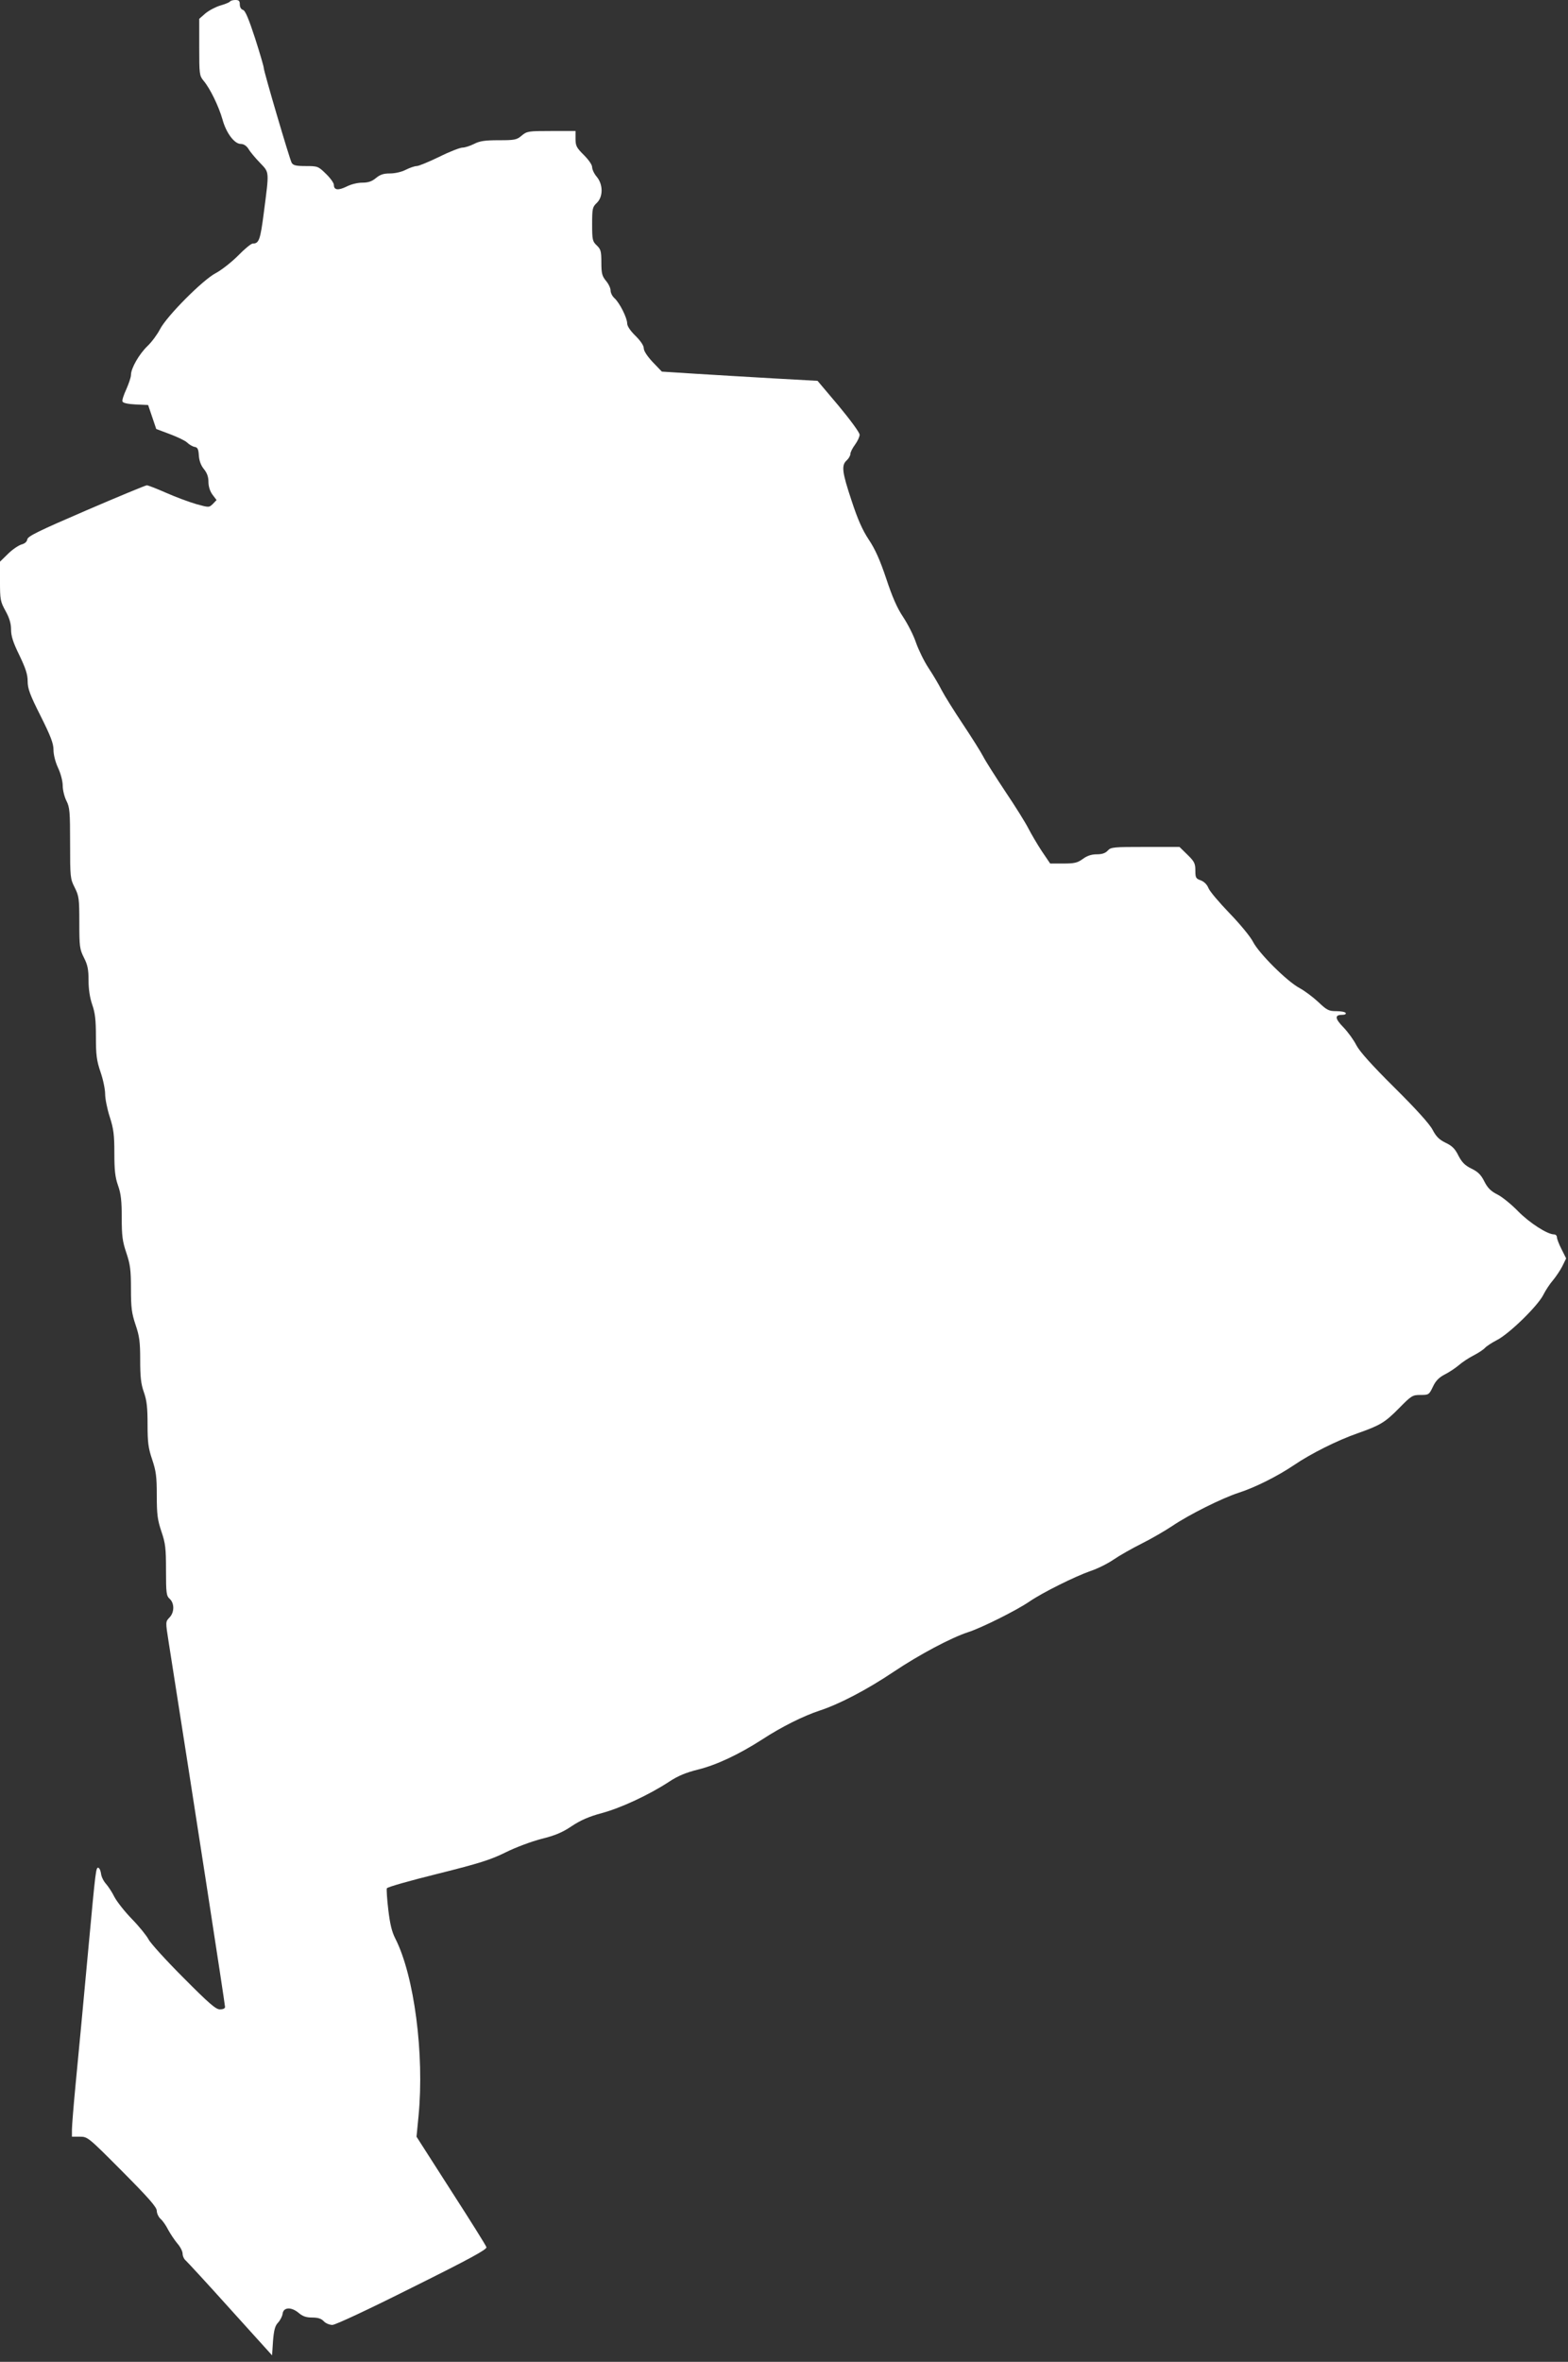 <?xml version="1.0" standalone="no"?>
<!DOCTYPE svg PUBLIC "-//W3C//DTD SVG 20010904//EN"
 "http://www.w3.org/TR/2001/REC-SVG-20010904/DTD/svg10.dtd">
<svg version="1.0" xmlns="http://www.w3.org/2000/svg"
 width="850pt" height="1280pt" viewBox="0 0 850 1280"
 preserveAspectRatio="xMidYMid meet">
<rect x="0" y="0" width="850" height="1280" fill="#333333" stroke="none"/>
<g transform="translate(0,1280) scale(0.1,-0.1)"
fill="#ffffff" stroke="none">
<path d="M1246 12791 c-3 -4 -27 -14 -52 -21 -26 -8 -62 -27 -81 -43 l-33 -29
0 -153 c0 -146 1 -155 23 -182 36 -42 83 -140 103 -210 20 -74 65 -133 99
-133 16 0 31 -10 42 -27 9 -16 37 -49 62 -75 52 -55 51 -40 21 -272 -19 -147
-26 -166 -60 -166 -9 0 -45 -30 -80 -66 -36 -36 -90 -78 -120 -94 -70 -36
-267 -234 -303 -305 -14 -27 -44 -68 -67 -90 -46 -44 -90 -121 -90 -157 0 -13
-12 -47 -25 -77 -14 -30 -24 -60 -21 -67 3 -8 29 -14 72 -16 l67 -3 22 -65 22
-65 72 -27 c40 -15 83 -35 95 -46 11 -11 30 -22 41 -24 16 -2 21 -12 23 -47 2
-29 12 -55 28 -74 16 -20 24 -41 24 -68 0 -25 8 -51 22 -70 l22 -29 -20 -21
c-21 -20 -21 -20 -90 -1 -38 11 -111 38 -163 61 -52 23 -99 41 -105 41 -6 0
-154 -61 -328 -136 -260 -112 -317 -140 -320 -157 -2 -13 -13 -23 -32 -28 -16
-5 -49 -27 -73 -51 l-43 -42 0 -106 c0 -100 2 -110 30 -161 21 -38 30 -68 30
-101 0 -35 11 -70 45 -139 34 -71 45 -104 45 -141 0 -40 12 -73 70 -188 55
-110 70 -149 70 -184 0 -26 10 -66 25 -98 14 -30 25 -71 25 -96 0 -23 9 -60
20 -82 18 -35 20 -59 20 -230 0 -184 1 -193 25 -240 23 -46 25 -60 25 -190 0
-130 2 -144 25 -190 20 -39 25 -64 25 -123 0 -48 7 -94 20 -132 16 -45 20 -84
20 -175 0 -98 4 -128 25 -190 14 -40 25 -94 25 -119 0 -25 11 -81 25 -124 21
-65 25 -98 25 -196 0 -92 4 -131 20 -176 16 -45 20 -84 20 -175 0 -98 4 -128
25 -190 21 -63 25 -92 25 -195 0 -103 4 -132 25 -195 21 -62 25 -92 25 -190 0
-91 4 -130 20 -175 16 -45 20 -84 20 -175 0 -98 4 -128 25 -190 21 -63 25 -92
25 -195 0 -103 4 -132 25 -195 22 -64 25 -91 25 -210 0 -124 2 -139 20 -155
26 -24 26 -73 -1 -101 -22 -23 -22 -23 -5 -131 140 -889 306 -1965 306 -1980
0 -8 -11 -13 -28 -13 -22 0 -59 32 -199 173 -94 94 -179 188 -188 207 -10 19
-50 69 -90 110 -40 41 -82 95 -95 120 -12 25 -33 56 -45 70 -13 14 -25 38 -27
54 -2 16 -8 31 -14 33 -14 5 -15 -7 -54 -427 -37 -403 -45 -482 -70 -745 -11
-115 -20 -227 -20 -247 l0 -38 43 0 c42 0 45 -2 230 -188 144 -145 187 -194
187 -214 0 -13 9 -33 21 -44 12 -10 30 -37 41 -59 12 -22 34 -55 49 -73 16
-18 29 -43 29 -56 0 -13 8 -30 17 -37 9 -8 118 -126 242 -264 l226 -250 5 77
c5 60 11 83 27 100 12 13 23 34 25 48 4 36 46 39 86 6 22 -19 41 -26 74 -26
32 0 50 -6 63 -20 10 -11 31 -20 47 -20 16 0 192 82 433 203 312 155 405 206
402 218 -2 9 -89 147 -192 307 l-187 292 11 113 c32 333 -23 759 -126 961 -19
37 -29 80 -38 156 -7 58 -10 110 -8 116 2 7 127 42 276 79 228 57 287 76 368
116 54 27 140 59 194 73 73 18 114 35 164 69 50 33 94 52 164 71 101 27 255
98 366 171 47 31 91 49 156 65 100 25 221 82 347 163 104 68 222 127 313 157
106 35 254 112 400 210 139 93 312 185 405 215 71 23 260 117 330 165 73 50
249 137 332 166 37 12 93 40 125 62 32 22 101 61 153 87 52 26 126 69 165 95
90 61 270 151 360 180 90 29 211 90 300 150 91 62 235 134 344 172 124 44 148
58 226 137 66 67 72 71 115 71 45 0 47 1 68 45 15 32 33 50 64 66 24 12 58 35
76 50 18 16 54 40 80 53 27 14 54 32 62 41 8 9 37 28 64 42 66 33 221 184 252
245 13 26 37 62 53 80 15 18 38 52 50 75 l21 43 -25 50 c-14 27 -25 56 -25 65
0 8 -7 15 -15 15 -37 0 -134 63 -195 125 -36 37 -86 78 -112 91 -36 18 -54 36
-72 72 -18 36 -35 52 -70 69 -35 17 -51 34 -70 70 -18 37 -34 53 -70 70 -35
17 -51 34 -70 70 -16 31 -88 111 -206 228 -125 124 -189 196 -207 230 -14 28
-45 71 -70 97 -47 48 -49 68 -7 68 14 0 22 4 19 10 -3 6 -26 10 -51 10 -40 0
-51 5 -97 49 -29 27 -74 61 -102 76 -69 37 -220 188 -252 250 -14 28 -70 96
-127 155 -56 58 -108 119 -115 137 -8 20 -24 35 -42 42 -26 9 -29 14 -29 53 0
38 -5 49 -43 86 l-43 42 -185 0 c-173 0 -187 -1 -204 -20 -13 -14 -31 -20 -60
-20 -28 0 -52 -8 -75 -25 -29 -21 -45 -25 -105 -25 l-72 0 -46 68 c-25 38 -57
93 -72 122 -15 30 -71 120 -125 200 -53 80 -108 166 -120 190 -13 25 -62 103
-110 175 -48 72 -100 155 -115 184 -15 30 -47 84 -71 120 -24 36 -54 98 -68
137 -13 40 -45 102 -70 140 -33 49 -59 109 -92 209 -34 101 -60 159 -94 210
-34 51 -60 109 -93 210 -52 156 -57 193 -27 220 11 10 20 26 20 35 0 9 11 31
25 50 14 19 25 43 25 54 0 12 -51 81 -114 157 l-114 135 -234 13 c-128 7 -318
19 -421 25 l-189 12 -49 51 c-30 32 -49 61 -49 75 0 15 -17 40 -45 68 -28 27
-45 53 -45 67 0 30 -41 112 -69 137 -12 11 -21 29 -21 42 0 12 -11 36 -25 52
-21 26 -25 40 -25 99 0 61 -3 72 -25 93 -23 22 -25 30 -25 115 0 85 2 93 25
115 35 33 35 100 0 142 -14 16 -25 40 -25 52 0 13 -19 40 -45 66 -39 39 -45
49 -45 87 l0 43 -131 0 c-125 0 -132 -1 -161 -25 -27 -23 -38 -25 -124 -25
-75 0 -103 -4 -134 -20 -22 -11 -50 -20 -63 -20 -13 0 -70 -22 -126 -50 -56
-27 -111 -50 -122 -50 -11 0 -37 -9 -59 -20 -23 -12 -59 -20 -86 -20 -35 0
-53 -6 -76 -25 -22 -18 -41 -25 -74 -25 -26 0 -62 -9 -85 -21 -45 -22 -69 -20
-69 9 0 10 -19 37 -43 60 -42 41 -45 42 -110 42 -53 0 -68 4 -76 18 -12 23
-151 495 -151 513 0 8 -21 80 -47 161 -34 104 -53 150 -65 154 -11 3 -18 15
-18 30 0 19 -5 24 -24 24 -14 0 -27 -4 -30 -9z"/>
</g>
</svg>
